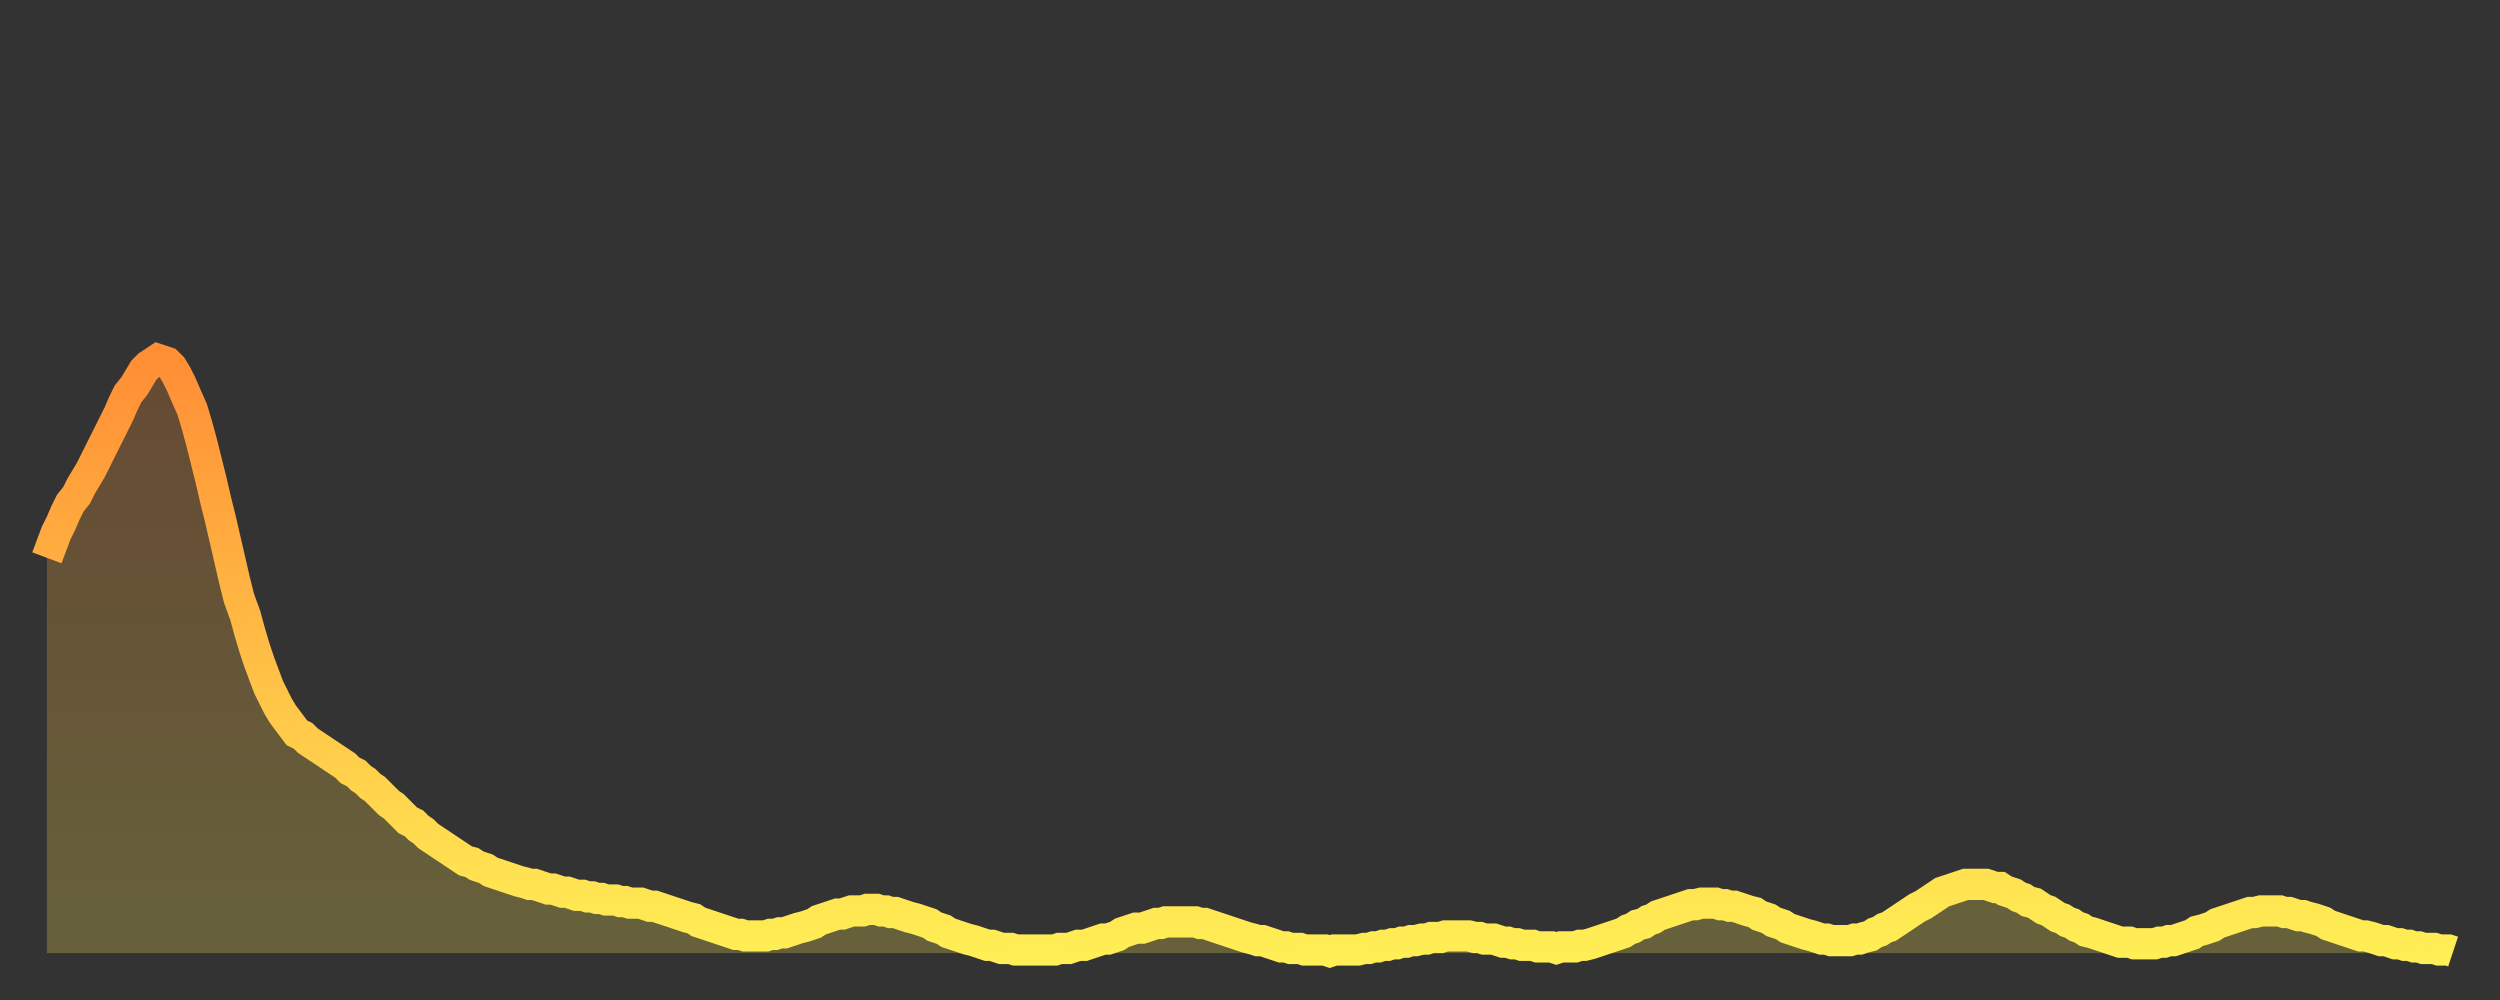 <?xml version="1.0" encoding="utf-8" ?>
<svg baseProfile="full" height="64" version="1.1" width="160" xmlns="http://www.w3.org/2000/svg" xmlns:ev="http://www.w3.org/2001/xml-events" xmlns:xlink="http://www.w3.org/1999/xlink"><rect width="100%" height="100%" fill="#333333" stroke="none"/><defs><linearGradient id="id2809758" x1="0" x2="0" y1="0" y2="1"><stop offset="0%" stop-color="#ff8e35" /><stop offset="50%" stop-color="#ffbe45" /><stop offset="100%" stop-color="#ffee55" /></linearGradient></defs><g transform="translate(3,3)"><g><path d="M 0.0 32.7 0.3 31.9 0.6 31.1 0.9 30.5 1.2 29.8 1.5 29.2 1.9 28.7 2.2 28.1 2.5 27.6 2.8 27.1 3.1 26.5 3.4 25.9 3.7 25.3 4.0 24.7 4.3 24.1 4.6 23.5 4.9 22.8 5.2 22.2 5.6 21.7 5.9 21.2 6.2 20.7 6.5 20.4 6.8 20.2 7.1 20.0 7.4 20.1 7.7 20.2 8.0 20.5 8.3 21.0 8.6 21.6 8.9 22.3 9.3 23.2 9.6 24.2 9.9 25.3 10.2 26.5 10.5 27.7 10.8 29.0 11.1 30.2 11.4 31.5 11.7 32.8 12.0 34.1 12.3 35.3 12.7 36.4 13.0 37.5 13.3 38.5 13.6 39.4 13.9 40.2 14.2 41.0 14.5 41.6 14.8 42.2 15.1 42.7 15.4 43.1 15.7 43.5 16.0 43.9 16.4 44.1 16.7 44.4 17.0 44.6 17.3 44.8 17.6 45.0 17.9 45.2 18.2 45.4 18.5 45.6 18.8 45.8 19.1 46.0 19.4 46.3 19.8 46.5 20.1 46.8 20.4 47.0 20.7 47.3 21.0 47.5 21.3 47.8 21.6 48.1 21.9 48.4 22.2 48.6 22.5 48.9 22.8 49.2 23.1 49.5 23.5 49.7 23.8 50.0 24.1 50.2 24.4 50.5 24.7 50.7 25.0 50.9 25.3 51.1 25.6 51.3 25.9 51.5 26.2 51.7 26.5 51.9 26.8 52.1 27.2 52.2 27.5 52.4 27.8 52.5 28.1 52.6 28.4 52.8 28.7 52.9 29.0 53.0 29.3 53.1 29.6 53.2 29.9 53.3 30.2 53.4 30.6 53.5 30.9 53.6 31.2 53.6 31.5 53.7 31.8 53.8 32.1 53.9 32.4 53.9 32.7 54.0 33.0 54.1 33.3 54.1 33.6 54.2 33.9 54.3 34.3 54.3 34.6 54.4 34.9 54.4 35.2 54.5 35.5 54.5 35.8 54.6 36.1 54.6 36.4 54.6 36.7 54.7 37.0 54.7 37.3 54.8 37.7 54.8 38.0 54.8 38.3 54.9 38.6 55.0 38.9 55.0 39.2 55.1 39.5 55.2 39.8 55.3 40.1 55.4 40.4 55.5 40.7 55.6 41.0 55.7 41.4 55.8 41.7 56.0 42.0 56.1 42.3 56.2 42.6 56.3 42.9 56.4 43.2 56.5 43.5 56.6 43.8 56.7 44.1 56.8 44.4 56.8 44.7 56.9 45.1 56.9 45.4 56.9 45.7 56.9 46.0 56.9 46.3 56.8 46.6 56.8 46.9 56.7 47.2 56.7 47.5 56.6 47.8 56.5 48.1 56.4 48.5 56.3 48.8 56.2 49.1 56.1 49.4 55.9 49.7 55.8 50.0 55.7 50.3 55.6 50.6 55.5 50.9 55.5 51.2 55.4 51.5 55.3 51.8 55.3 52.2 55.3 52.5 55.2 52.8 55.2 53.1 55.2 53.4 55.3 53.7 55.3 54.0 55.4 54.3 55.4 54.6 55.5 54.9 55.6 55.2 55.7 55.6 55.8 55.9 55.9 56.2 56.0 56.5 56.1 56.8 56.3 57.1 56.4 57.4 56.5 57.7 56.7 58.0 56.8 58.3 56.9 58.6 57.0 58.9 57.1 59.3 57.2 59.6 57.3 59.9 57.4 60.2 57.5 60.5 57.5 60.8 57.6 61.1 57.7 61.4 57.7 61.7 57.7 62.0 57.8 62.3 57.8 62.6 57.8 63.0 57.8 63.3 57.8 63.6 57.8 63.9 57.8 64.2 57.8 64.5 57.8 64.8 57.7 65.1 57.7 65.4 57.7 65.7 57.6 66.0 57.5 66.4 57.5 66.7 57.4 67.0 57.3 67.3 57.2 67.6 57.1 67.9 57.1 68.2 57.0 68.5 56.9 68.8 56.7 69.1 56.6 69.4 56.5 69.7 56.4 70.1 56.4 70.4 56.3 70.7 56.2 71.0 56.1 71.3 56.1 71.6 56.0 71.9 56.0 72.2 56.0 72.5 56.0 72.8 56.0 73.1 56.0 73.5 56.0 73.8 56.1 74.1 56.1 74.4 56.2 74.7 56.3 75.0 56.4 75.3 56.5 75.6 56.6 75.9 56.7 76.2 56.8 76.5 56.9 76.8 57.0 77.2 57.1 77.5 57.2 77.8 57.2 78.1 57.3 78.4 57.4 78.7 57.5 79.0 57.6 79.3 57.6 79.6 57.7 79.9 57.7 80.2 57.7 80.5 57.8 80.9 57.8 81.2 57.8 81.5 57.8 81.8 57.8 82.1 57.9 82.4 57.8 82.7 57.8 83.0 57.8 83.3 57.8 83.6 57.8 83.9 57.8 84.3 57.7 84.6 57.7 84.9 57.6 85.2 57.6 85.5 57.5 85.8 57.5 86.1 57.4 86.4 57.4 86.7 57.3 87.0 57.3 87.3 57.2 87.6 57.2 88.0 57.1 88.3 57.1 88.6 57.0 88.9 57.0 89.2 57.0 89.5 56.9 89.8 56.9 90.1 56.9 90.4 56.9 90.7 56.9 91.0 56.9 91.4 57.0 91.7 57.0 92.0 57.1 92.3 57.1 92.6 57.1 92.9 57.2 93.2 57.3 93.5 57.3 93.8 57.4 94.1 57.4 94.4 57.5 94.7 57.5 95.1 57.5 95.4 57.6 95.7 57.6 96.0 57.6 96.3 57.6 96.6 57.7 96.9 57.6 97.2 57.6 97.5 57.6 97.8 57.6 98.1 57.5 98.4 57.5 98.8 57.4 99.1 57.3 99.4 57.2 99.7 57.1 100.0 57.0 100.3 56.9 100.6 56.8 100.9 56.7 101.2 56.5 101.5 56.4 101.8 56.2 102.2 56.1 102.5 55.9 102.8 55.8 103.1 55.6 103.4 55.5 103.7 55.4 104.0 55.3 104.3 55.2 104.6 55.1 104.9 55.0 105.2 54.9 105.5 54.9 105.9 54.8 106.2 54.8 106.5 54.8 106.8 54.8 107.1 54.9 107.4 54.9 107.7 55.0 108.0 55.0 108.3 55.1 108.6 55.2 108.9 55.3 109.3 55.4 109.6 55.6 109.9 55.7 110.2 55.8 110.5 56.0 110.8 56.1 111.1 56.2 111.4 56.4 111.7 56.5 112.0 56.6 112.3 56.7 112.6 56.8 113.0 56.9 113.3 57.0 113.6 57.1 113.9 57.1 114.2 57.2 114.5 57.2 114.8 57.2 115.1 57.2 115.4 57.2 115.7 57.1 116.0 57.1 116.3 57.0 116.7 56.9 117.0 56.7 117.3 56.6 117.6 56.4 117.9 56.3 118.2 56.1 118.5 55.9 118.8 55.7 119.1 55.5 119.4 55.3 119.7 55.1 120.1 54.9 120.4 54.7 120.7 54.5 121.0 54.3 121.3 54.1 121.6 54.0 121.9 53.9 122.2 53.8 122.5 53.7 122.8 53.6 123.1 53.6 123.4 53.6 123.8 53.6 124.1 53.6 124.4 53.7 124.7 53.8 125.0 53.8 125.3 54.0 125.6 54.1 125.9 54.2 126.2 54.4 126.5 54.5 126.8 54.7 127.2 54.8 127.5 55.0 127.8 55.2 128.1 55.3 128.4 55.5 128.7 55.7 129.0 55.8 129.3 56.0 129.6 56.1 129.9 56.3 130.2 56.4 130.5 56.6 130.9 56.7 131.2 56.8 131.5 56.9 131.8 57.0 132.1 57.1 132.4 57.2 132.7 57.3 133.0 57.3 133.3 57.3 133.6 57.4 133.9 57.4 134.2 57.4 134.6 57.4 134.9 57.4 135.2 57.3 135.5 57.3 135.8 57.2 136.1 57.2 136.4 57.1 136.7 57.0 137.0 56.9 137.3 56.8 137.6 56.6 138.0 56.5 138.3 56.4 138.6 56.3 138.9 56.1 139.2 56.0 139.5 55.9 139.8 55.8 140.1 55.7 140.4 55.6 140.7 55.5 141.0 55.4 141.3 55.4 141.7 55.3 142.0 55.3 142.3 55.3 142.6 55.3 142.9 55.3 143.2 55.4 143.5 55.4 143.8 55.5 144.1 55.6 144.4 55.6 144.7 55.7 145.1 55.8 145.4 55.9 145.7 56.0 146.0 56.2 146.3 56.3 146.6 56.4 146.9 56.5 147.2 56.6 147.5 56.7 147.8 56.8 148.1 56.9 148.4 56.9 148.8 57.0 149.1 57.1 149.4 57.2 149.7 57.2 150.0 57.3 150.3 57.4 150.6 57.4 150.9 57.5 151.2 57.5 151.5 57.6 151.8 57.6 152.1 57.7 152.5 57.7 152.8 57.7 153.1 57.8 153.4 57.8 153.7 57.8 154.0 57.9" fill="none" id="graph-curve" opacity="1" stroke="url(#id2809758)" stroke-width="2" /><path d="M 0 58 L 0.0 32.7 0.3 31.9 0.6 31.1 0.9 30.5 1.2 29.8 1.5 29.2 1.9 28.7 2.2 28.1 2.5 27.6 2.8 27.1 3.1 26.5 3.4 25.9 3.7 25.3 4.0 24.7 4.3 24.1 4.6 23.5 4.9 22.8 5.2 22.2 5.6 21.7 5.9 21.2 6.2 20.7 6.5 20.4 6.8 20.2 7.1 20.0 7.4 20.1 7.7 20.2 8.0 20.5 8.3 21.0 8.6 21.6 8.9 22.3 9.3 23.2 9.6 24.2 9.9 25.3 10.2 26.5 10.5 27.7 10.8 29.0 11.1 30.2 11.4 31.5 11.7 32.8 12.0 34.1 12.3 35.3 12.7 36.4 13.0 37.5 13.3 38.5 13.6 39.4 13.9 40.2 14.2 41.0 14.5 41.6 14.8 42.2 15.1 42.7 15.4 43.1 15.7 43.5 16.0 43.9 16.4 44.1 16.7 44.4 17.0 44.6 17.3 44.8 17.6 45.0 17.9 45.2 18.2 45.4 18.5 45.6 18.8 45.8 19.1 46.0 19.4 46.3 19.8 46.5 20.1 46.8 20.4 47.0 20.7 47.3 21.0 47.5 21.3 47.8 21.6 48.1 21.9 48.4 22.2 48.6 22.5 48.9 22.8 49.2 23.1 49.5 23.5 49.7 23.8 50.0 24.1 50.2 24.4 50.5 24.7 50.7 25.0 50.9 25.3 51.1 25.6 51.3 25.9 51.5 26.2 51.7 26.5 51.9 26.8 52.1 27.2 52.2 27.5 52.4 27.8 52.5 28.1 52.6 28.4 52.8 28.7 52.9 29.0 53.0 29.3 53.1 29.6 53.2 29.9 53.3 30.2 53.4 30.6 53.5 30.9 53.6 31.2 53.6 31.5 53.7 31.8 53.8 32.1 53.9 32.4 53.9 32.7 54.0 33.0 54.1 33.3 54.1 33.6 54.2 33.9 54.3 34.3 54.3 34.6 54.4 34.9 54.4 35.2 54.5 35.5 54.5 35.8 54.6 36.1 54.6 36.4 54.6 36.7 54.7 37.0 54.7 37.3 54.8 37.7 54.8 38.0 54.8 38.3 54.9 38.6 55.0 38.9 55.0 39.2 55.1 39.5 55.2 39.8 55.3 40.1 55.4 40.4 55.5 40.7 55.6 41.0 55.7 41.4 55.8 41.7 56.0 42.0 56.1 42.3 56.2 42.6 56.3 42.9 56.4 43.2 56.5 43.5 56.6 43.8 56.7 44.1 56.8 44.4 56.8 44.7 56.9 45.1 56.9 45.4 56.9 45.7 56.9 46.0 56.9 46.3 56.8 46.6 56.8 46.9 56.7 47.2 56.7 47.5 56.6 47.8 56.5 48.1 56.4 48.5 56.3 48.8 56.2 49.1 56.1 49.4 55.9 49.7 55.8 50.0 55.7 50.3 55.6 50.6 55.5 50.9 55.5 51.2 55.4 51.5 55.3 51.8 55.3 52.2 55.3 52.5 55.2 52.8 55.2 53.1 55.2 53.4 55.3 53.7 55.3 54.0 55.4 54.3 55.4 54.6 55.5 54.9 55.6 55.2 55.7 55.6 55.8 55.9 55.9 56.2 56.0 56.5 56.1 56.8 56.3 57.1 56.4 57.4 56.5 57.7 56.7 58.0 56.8 58.3 56.9 58.6 57.0 58.9 57.1 59.3 57.2 59.6 57.3 59.9 57.4 60.2 57.5 60.5 57.5 60.8 57.6 61.1 57.7 61.4 57.7 61.7 57.7 62.0 57.8 62.3 57.8 62.6 57.8 63.0 57.8 63.3 57.8 63.6 57.8 63.9 57.8 64.2 57.8 64.5 57.8 64.8 57.7 65.1 57.7 65.4 57.7 65.7 57.6 66.0 57.5 66.4 57.5 66.7 57.4 67.0 57.3 67.3 57.2 67.6 57.1 67.9 57.1 68.2 57.0 68.5 56.9 68.8 56.7 69.1 56.6 69.4 56.5 69.7 56.4 70.1 56.4 70.4 56.3 70.7 56.2 71.0 56.1 71.3 56.1 71.6 56.0 71.9 56.0 72.2 56.0 72.5 56.0 72.8 56.0 73.1 56.0 73.5 56.0 73.8 56.1 74.1 56.1 74.4 56.2 74.7 56.3 75.0 56.4 75.3 56.5 75.6 56.6 75.9 56.7 76.2 56.8 76.5 56.9 76.8 57.0 77.2 57.1 77.5 57.2 77.8 57.2 78.1 57.3 78.4 57.4 78.7 57.5 79.0 57.6 79.3 57.6 79.6 57.7 79.9 57.7 80.2 57.7 80.5 57.8 80.9 57.8 81.2 57.8 81.5 57.8 81.8 57.8 82.1 57.9 82.4 57.8 82.7 57.8 83.0 57.8 83.3 57.8 83.6 57.8 83.9 57.8 84.3 57.7 84.6 57.7 84.9 57.6 85.2 57.6 85.5 57.5 85.8 57.5 86.1 57.4 86.4 57.4 86.7 57.3 87.0 57.3 87.3 57.2 87.6 57.2 88.0 57.1 88.3 57.1 88.6 57.0 88.9 57.0 89.2 57.0 89.5 56.9 89.8 56.9 90.1 56.9 90.4 56.9 90.7 56.9 91.0 56.9 91.4 57.0 91.7 57.0 92.0 57.1 92.3 57.1 92.6 57.1 92.9 57.2 93.2 57.3 93.5 57.3 93.8 57.4 94.1 57.4 94.4 57.5 94.7 57.5 95.1 57.5 95.4 57.6 95.7 57.6 96.0 57.6 96.3 57.6 96.6 57.7 96.9 57.6 97.2 57.6 97.5 57.6 97.8 57.6 98.1 57.5 98.4 57.5 98.8 57.4 99.1 57.3 99.4 57.2 99.7 57.1 100.0 57.0 100.3 56.9 100.6 56.8 100.9 56.7 101.2 56.5 101.5 56.4 101.8 56.2 102.2 56.1 102.5 55.9 102.8 55.8 103.1 55.6 103.4 55.5 103.7 55.4 104.0 55.3 104.3 55.2 104.6 55.1 104.9 55.0 105.2 54.9 105.5 54.9 105.9 54.8 106.2 54.8 106.5 54.8 106.8 54.8 107.1 54.9 107.4 54.9 107.7 55.0 108.0 55.0 108.3 55.1 108.6 55.2 108.9 55.3 109.3 55.4 109.6 55.6 109.9 55.7 110.2 55.8 110.5 56.0 110.8 56.1 111.1 56.2 111.4 56.4 111.7 56.5 112.0 56.6 112.3 56.7 112.6 56.8 113.0 56.9 113.3 57.0 113.6 57.1 113.9 57.1 114.2 57.2 114.5 57.2 114.8 57.2 115.1 57.2 115.4 57.2 115.7 57.1 116.0 57.1 116.3 57.0 116.7 56.9 117.0 56.7 117.3 56.6 117.6 56.4 117.9 56.3 118.2 56.1 118.5 55.9 118.8 55.7 119.1 55.5 119.4 55.3 119.7 55.1 120.1 54.9 120.4 54.7 120.7 54.5 121.0 54.3 121.3 54.1 121.6 54.0 121.9 53.9 122.2 53.8 122.5 53.7 122.8 53.6 123.1 53.6 123.4 53.6 123.8 53.6 124.1 53.6 124.4 53.7 124.7 53.8 125.0 53.8 125.3 54.0 125.6 54.1 125.9 54.2 126.2 54.4 126.5 54.5 126.8 54.7 127.2 54.8 127.5 55.0 127.8 55.2 128.1 55.3 128.4 55.5 128.7 55.7 129.0 55.8 129.3 56.0 129.6 56.1 129.9 56.3 130.2 56.4 130.5 56.6 130.9 56.7 131.2 56.8 131.5 56.9 131.8 57.0 132.1 57.1 132.4 57.2 132.7 57.3 133.0 57.3 133.3 57.3 133.6 57.4 133.9 57.4 134.2 57.4 134.6 57.4 134.9 57.4 135.2 57.3 135.5 57.3 135.8 57.2 136.1 57.2 136.4 57.1 136.7 57.0 137.0 56.9 137.3 56.8 137.6 56.6 138.0 56.5 138.3 56.4 138.6 56.3 138.9 56.1 139.2 56.0 139.5 55.9 139.8 55.8 140.1 55.7 140.4 55.6 140.7 55.5 141.0 55.4 141.3 55.4 141.7 55.3 142.0 55.3 142.3 55.3 142.6 55.3 142.9 55.3 143.2 55.4 143.5 55.4 143.8 55.5 144.1 55.6 144.4 55.6 144.7 55.7 145.1 55.8 145.4 55.9 145.7 56.0 146.0 56.2 146.3 56.3 146.6 56.4 146.9 56.5 147.2 56.6 147.5 56.7 147.8 56.8 148.1 56.9 148.4 56.9 148.8 57.0 149.1 57.1 149.4 57.2 149.7 57.2 150.0 57.3 150.3 57.4 150.6 57.4 150.9 57.5 151.2 57.5 151.5 57.6 151.8 57.6 152.1 57.7 152.5 57.7 152.8 57.7 153.1 57.8 153.4 57.8 153.7 57.8 154.0 57.9 154 58" fill="url(#id2809758)" fill-opacity=".25" id="graph-shadow" /></g></g></svg>